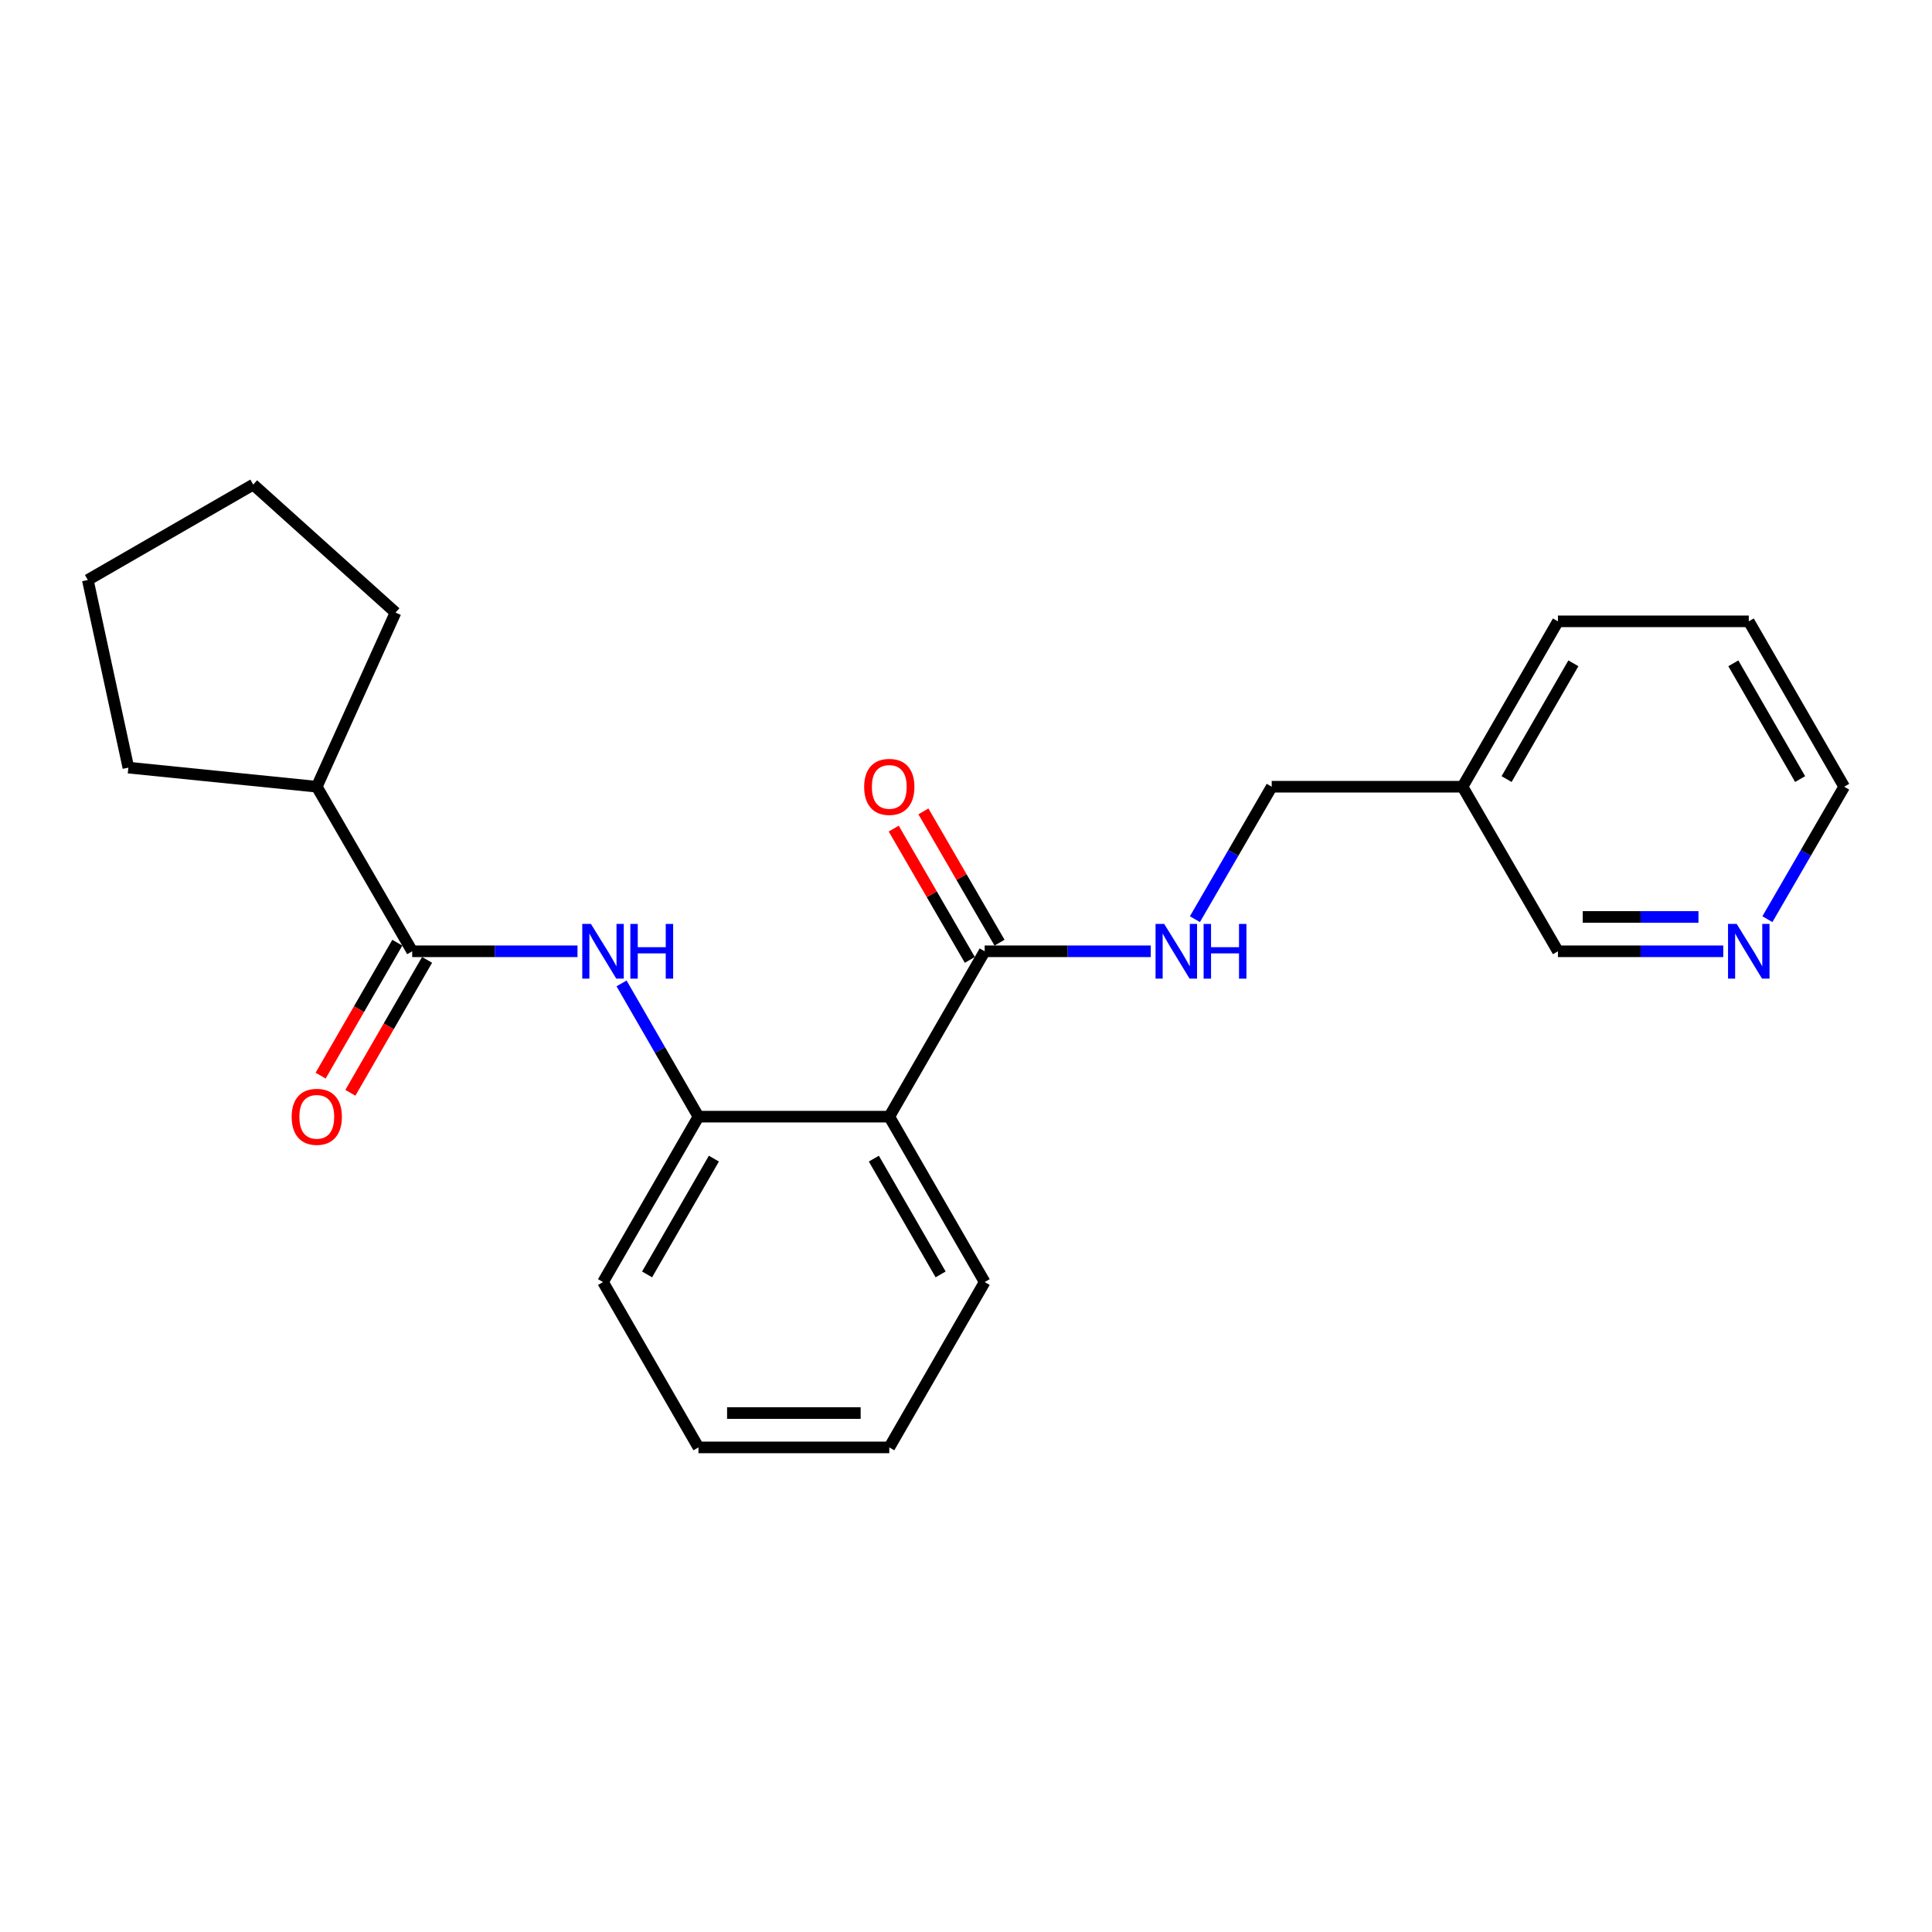 <?xml version='1.0' encoding='iso-8859-1'?>
<svg version='1.1' baseProfile='full'
              xmlns='http://www.w3.org/2000/svg'
                      xmlns:rdkit='http://www.rdkit.org/xml'
                      xmlns:xlink='http://www.w3.org/1999/xlink'
                  xml:space='preserve'
width='1000px' height='1000px' viewBox='0 0 1000 1000'>
<!-- END OF HEADER -->
<rect style='opacity:1.0;fill:#FFFFFF;stroke:none' width='1000' height='1000' x='0' y='0'> </rect>
<path class='bond-2' d='M 460.289,577.98 L 509.668,492.386' style='fill:none;fill-rule:evenodd;stroke:#000000;stroke-width:6px;stroke-linecap:butt;stroke-linejoin:miter;stroke-opacity:1' />
<path class='bond-3' d='M 460.289,577.98 L 361.521,577.98' style='fill:none;fill-rule:evenodd;stroke:#000000;stroke-width:6px;stroke-linecap:butt;stroke-linejoin:miter;stroke-opacity:1' />
<path class='bond-11' d='M 460.289,577.98 L 509.668,663.593' style='fill:none;fill-rule:evenodd;stroke:#000000;stroke-width:6px;stroke-linecap:butt;stroke-linejoin:miter;stroke-opacity:1' />
<path class='bond-11' d='M 452.297,599.703 L 486.863,659.633' style='fill:none;fill-rule:evenodd;stroke:#000000;stroke-width:6px;stroke-linecap:butt;stroke-linejoin:miter;stroke-opacity:1' />
<path class='bond-0' d='M 213.354,492.386 L 256.133,492.386' style='fill:none;fill-rule:evenodd;stroke:#000000;stroke-width:6px;stroke-linecap:butt;stroke-linejoin:miter;stroke-opacity:1' />
<path class='bond-0' d='M 256.133,492.386 L 298.913,492.386' style='fill:none;fill-rule:evenodd;stroke:#0000FF;stroke-width:6px;stroke-linecap:butt;stroke-linejoin:miter;stroke-opacity:1' />
<path class='bond-5' d='M 205.655,487.944 L 185.805,522.345' style='fill:none;fill-rule:evenodd;stroke:#000000;stroke-width:6px;stroke-linecap:butt;stroke-linejoin:miter;stroke-opacity:1' />
<path class='bond-5' d='M 185.805,522.345 L 165.954,556.747' style='fill:none;fill-rule:evenodd;stroke:#FF0000;stroke-width:6px;stroke-linecap:butt;stroke-linejoin:miter;stroke-opacity:1' />
<path class='bond-5' d='M 221.052,496.828 L 201.202,531.23' style='fill:none;fill-rule:evenodd;stroke:#000000;stroke-width:6px;stroke-linecap:butt;stroke-linejoin:miter;stroke-opacity:1' />
<path class='bond-5' d='M 201.202,531.23 L 181.352,565.631' style='fill:none;fill-rule:evenodd;stroke:#FF0000;stroke-width:6px;stroke-linecap:butt;stroke-linejoin:miter;stroke-opacity:1' />
<path class='bond-8' d='M 213.354,492.386 L 163.965,407.207' style='fill:none;fill-rule:evenodd;stroke:#000000;stroke-width:6px;stroke-linecap:butt;stroke-linejoin:miter;stroke-opacity:1' />
<path class='bond-1' d='M 321.72,509.016 L 341.621,543.498' style='fill:none;fill-rule:evenodd;stroke:#0000FF;stroke-width:6px;stroke-linecap:butt;stroke-linejoin:miter;stroke-opacity:1' />
<path class='bond-1' d='M 341.621,543.498 L 361.521,577.98' style='fill:none;fill-rule:evenodd;stroke:#000000;stroke-width:6px;stroke-linecap:butt;stroke-linejoin:miter;stroke-opacity:1' />
<path class='bond-4' d='M 509.668,492.386 L 552.65,492.386' style='fill:none;fill-rule:evenodd;stroke:#000000;stroke-width:6px;stroke-linecap:butt;stroke-linejoin:miter;stroke-opacity:1' />
<path class='bond-4' d='M 552.65,492.386 L 595.632,492.386' style='fill:none;fill-rule:evenodd;stroke:#0000FF;stroke-width:6px;stroke-linecap:butt;stroke-linejoin:miter;stroke-opacity:1' />
<path class='bond-6' d='M 517.358,487.928 L 497.66,453.949' style='fill:none;fill-rule:evenodd;stroke:#000000;stroke-width:6px;stroke-linecap:butt;stroke-linejoin:miter;stroke-opacity:1' />
<path class='bond-6' d='M 497.66,453.949 L 477.962,419.97' style='fill:none;fill-rule:evenodd;stroke:#FF0000;stroke-width:6px;stroke-linecap:butt;stroke-linejoin:miter;stroke-opacity:1' />
<path class='bond-6' d='M 501.979,496.843 L 482.281,462.865' style='fill:none;fill-rule:evenodd;stroke:#000000;stroke-width:6px;stroke-linecap:butt;stroke-linejoin:miter;stroke-opacity:1' />
<path class='bond-6' d='M 482.281,462.865 L 462.583,428.886' style='fill:none;fill-rule:evenodd;stroke:#FF0000;stroke-width:6px;stroke-linecap:butt;stroke-linejoin:miter;stroke-opacity:1' />
<path class='bond-13' d='M 361.521,577.98 L 312.122,663.593' style='fill:none;fill-rule:evenodd;stroke:#000000;stroke-width:6px;stroke-linecap:butt;stroke-linejoin:miter;stroke-opacity:1' />
<path class='bond-13' d='M 369.508,599.706 L 334.929,659.635' style='fill:none;fill-rule:evenodd;stroke:#000000;stroke-width:6px;stroke-linecap:butt;stroke-linejoin:miter;stroke-opacity:1' />
<path class='bond-10' d='M 618.489,475.764 L 638.365,441.485' style='fill:none;fill-rule:evenodd;stroke:#0000FF;stroke-width:6px;stroke-linecap:butt;stroke-linejoin:miter;stroke-opacity:1' />
<path class='bond-10' d='M 638.365,441.485 L 658.241,407.207' style='fill:none;fill-rule:evenodd;stroke:#000000;stroke-width:6px;stroke-linecap:butt;stroke-linejoin:miter;stroke-opacity:1' />
<path class='bond-7' d='M 891.957,492.386 L 849.172,492.386' style='fill:none;fill-rule:evenodd;stroke:#0000FF;stroke-width:6px;stroke-linecap:butt;stroke-linejoin:miter;stroke-opacity:1' />
<path class='bond-7' d='M 849.172,492.386 L 806.388,492.386' style='fill:none;fill-rule:evenodd;stroke:#000000;stroke-width:6px;stroke-linecap:butt;stroke-linejoin:miter;stroke-opacity:1' />
<path class='bond-7' d='M 879.121,474.609 L 849.172,474.609' style='fill:none;fill-rule:evenodd;stroke:#0000FF;stroke-width:6px;stroke-linecap:butt;stroke-linejoin:miter;stroke-opacity:1' />
<path class='bond-7' d='M 849.172,474.609 L 819.223,474.609' style='fill:none;fill-rule:evenodd;stroke:#000000;stroke-width:6px;stroke-linecap:butt;stroke-linejoin:miter;stroke-opacity:1' />
<path class='bond-25' d='M 914.802,475.764 L 934.674,441.485' style='fill:none;fill-rule:evenodd;stroke:#0000FF;stroke-width:6px;stroke-linecap:butt;stroke-linejoin:miter;stroke-opacity:1' />
<path class='bond-25' d='M 934.674,441.485 L 954.545,407.207' style='fill:none;fill-rule:evenodd;stroke:#000000;stroke-width:6px;stroke-linecap:butt;stroke-linejoin:miter;stroke-opacity:1' />
<path class='bond-16' d='M 163.965,407.207 L 204.722,317.06' style='fill:none;fill-rule:evenodd;stroke:#000000;stroke-width:6px;stroke-linecap:butt;stroke-linejoin:miter;stroke-opacity:1' />
<path class='bond-17' d='M 163.965,407.207 L 66.441,397.321' style='fill:none;fill-rule:evenodd;stroke:#000000;stroke-width:6px;stroke-linecap:butt;stroke-linejoin:miter;stroke-opacity:1' />
<path class='bond-9' d='M 756.999,407.207 L 658.241,407.207' style='fill:none;fill-rule:evenodd;stroke:#000000;stroke-width:6px;stroke-linecap:butt;stroke-linejoin:miter;stroke-opacity:1' />
<path class='bond-12' d='M 756.999,407.207 L 806.388,492.386' style='fill:none;fill-rule:evenodd;stroke:#000000;stroke-width:6px;stroke-linecap:butt;stroke-linejoin:miter;stroke-opacity:1' />
<path class='bond-15' d='M 756.999,407.207 L 806.388,321.603' style='fill:none;fill-rule:evenodd;stroke:#000000;stroke-width:6px;stroke-linecap:butt;stroke-linejoin:miter;stroke-opacity:1' />
<path class='bond-15' d='M 779.805,403.25 L 814.377,343.327' style='fill:none;fill-rule:evenodd;stroke:#000000;stroke-width:6px;stroke-linecap:butt;stroke-linejoin:miter;stroke-opacity:1' />
<path class='bond-18' d='M 509.668,663.593 L 460.289,749.177' style='fill:none;fill-rule:evenodd;stroke:#000000;stroke-width:6px;stroke-linecap:butt;stroke-linejoin:miter;stroke-opacity:1' />
<path class='bond-23' d='M 312.122,663.593 L 361.521,749.177' style='fill:none;fill-rule:evenodd;stroke:#000000;stroke-width:6px;stroke-linecap:butt;stroke-linejoin:miter;stroke-opacity:1' />
<path class='bond-14' d='M 954.545,407.207 L 905.166,321.603' style='fill:none;fill-rule:evenodd;stroke:#000000;stroke-width:6px;stroke-linecap:butt;stroke-linejoin:miter;stroke-opacity:1' />
<path class='bond-14' d='M 931.74,403.248 L 897.175,343.326' style='fill:none;fill-rule:evenodd;stroke:#000000;stroke-width:6px;stroke-linecap:butt;stroke-linejoin:miter;stroke-opacity:1' />
<path class='bond-19' d='M 806.388,321.603 L 905.166,321.603' style='fill:none;fill-rule:evenodd;stroke:#000000;stroke-width:6px;stroke-linecap:butt;stroke-linejoin:miter;stroke-opacity:1' />
<path class='bond-22' d='M 204.722,317.06 L 131.068,250.823' style='fill:none;fill-rule:evenodd;stroke:#000000;stroke-width:6px;stroke-linecap:butt;stroke-linejoin:miter;stroke-opacity:1' />
<path class='bond-21' d='M 66.441,397.321 L 45.455,300.202' style='fill:none;fill-rule:evenodd;stroke:#000000;stroke-width:6px;stroke-linecap:butt;stroke-linejoin:miter;stroke-opacity:1' />
<path class='bond-20' d='M 460.289,749.177 L 361.521,749.177' style='fill:none;fill-rule:evenodd;stroke:#000000;stroke-width:6px;stroke-linecap:butt;stroke-linejoin:miter;stroke-opacity:1' />
<path class='bond-20' d='M 445.474,731.401 L 376.336,731.401' style='fill:none;fill-rule:evenodd;stroke:#000000;stroke-width:6px;stroke-linecap:butt;stroke-linejoin:miter;stroke-opacity:1' />
<path class='bond-24' d='M 45.455,300.202 L 131.068,250.823' style='fill:none;fill-rule:evenodd;stroke:#000000;stroke-width:6px;stroke-linecap:butt;stroke-linejoin:miter;stroke-opacity:1' />
<path  class='atom-2' d='M 305.862 478.226
L 315.142 493.226
Q 316.062 494.706, 317.542 497.386
Q 319.022 500.066, 319.102 500.226
L 319.102 478.226
L 322.862 478.226
L 322.862 506.546
L 318.982 506.546
L 309.022 490.146
Q 307.862 488.226, 306.622 486.026
Q 305.422 483.826, 305.062 483.146
L 305.062 506.546
L 301.382 506.546
L 301.382 478.226
L 305.862 478.226
' fill='#0000FF'/>
<path  class='atom-2' d='M 326.262 478.226
L 330.102 478.226
L 330.102 490.266
L 344.582 490.266
L 344.582 478.226
L 348.422 478.226
L 348.422 506.546
L 344.582 506.546
L 344.582 493.466
L 330.102 493.466
L 330.102 506.546
L 326.262 506.546
L 326.262 478.226
' fill='#0000FF'/>
<path  class='atom-5' d='M 602.592 478.226
L 611.872 493.226
Q 612.792 494.706, 614.272 497.386
Q 615.752 500.066, 615.832 500.226
L 615.832 478.226
L 619.592 478.226
L 619.592 506.546
L 615.712 506.546
L 605.752 490.146
Q 604.592 488.226, 603.352 486.026
Q 602.152 483.826, 601.792 483.146
L 601.792 506.546
L 598.112 506.546
L 598.112 478.226
L 602.592 478.226
' fill='#0000FF'/>
<path  class='atom-5' d='M 622.992 478.226
L 626.832 478.226
L 626.832 490.266
L 641.312 490.266
L 641.312 478.226
L 645.152 478.226
L 645.152 506.546
L 641.312 506.546
L 641.312 493.466
L 626.832 493.466
L 626.832 506.546
L 622.992 506.546
L 622.992 478.226
' fill='#0000FF'/>
<path  class='atom-6' d='M 150.965 578.06
Q 150.965 571.26, 154.325 567.46
Q 157.685 563.66, 163.965 563.66
Q 170.245 563.66, 173.605 567.46
Q 176.965 571.26, 176.965 578.06
Q 176.965 584.94, 173.565 588.86
Q 170.165 592.74, 163.965 592.74
Q 157.725 592.74, 154.325 588.86
Q 150.965 584.98, 150.965 578.06
M 163.965 589.54
Q 168.285 589.54, 170.605 586.66
Q 172.965 583.74, 172.965 578.06
Q 172.965 572.5, 170.605 569.7
Q 168.285 566.86, 163.965 566.86
Q 159.645 566.86, 157.285 569.66
Q 154.965 572.46, 154.965 578.06
Q 154.965 583.78, 157.285 586.66
Q 159.645 589.54, 163.965 589.54
' fill='#FF0000'/>
<path  class='atom-7' d='M 447.289 407.287
Q 447.289 400.487, 450.649 396.687
Q 454.009 392.887, 460.289 392.887
Q 466.569 392.887, 469.929 396.687
Q 473.289 400.487, 473.289 407.287
Q 473.289 414.167, 469.889 418.087
Q 466.489 421.967, 460.289 421.967
Q 454.049 421.967, 450.649 418.087
Q 447.289 414.207, 447.289 407.287
M 460.289 418.767
Q 464.609 418.767, 466.929 415.887
Q 469.289 412.967, 469.289 407.287
Q 469.289 401.727, 466.929 398.927
Q 464.609 396.087, 460.289 396.087
Q 455.969 396.087, 453.609 398.887
Q 451.289 401.687, 451.289 407.287
Q 451.289 413.007, 453.609 415.887
Q 455.969 418.767, 460.289 418.767
' fill='#FF0000'/>
<path  class='atom-8' d='M 898.906 478.226
L 908.186 493.226
Q 909.106 494.706, 910.586 497.386
Q 912.066 500.066, 912.146 500.226
L 912.146 478.226
L 915.906 478.226
L 915.906 506.546
L 912.026 506.546
L 902.066 490.146
Q 900.906 488.226, 899.666 486.026
Q 898.466 483.826, 898.106 483.146
L 898.106 506.546
L 894.426 506.546
L 894.426 478.226
L 898.906 478.226
' fill='#0000FF'/>
</svg>

